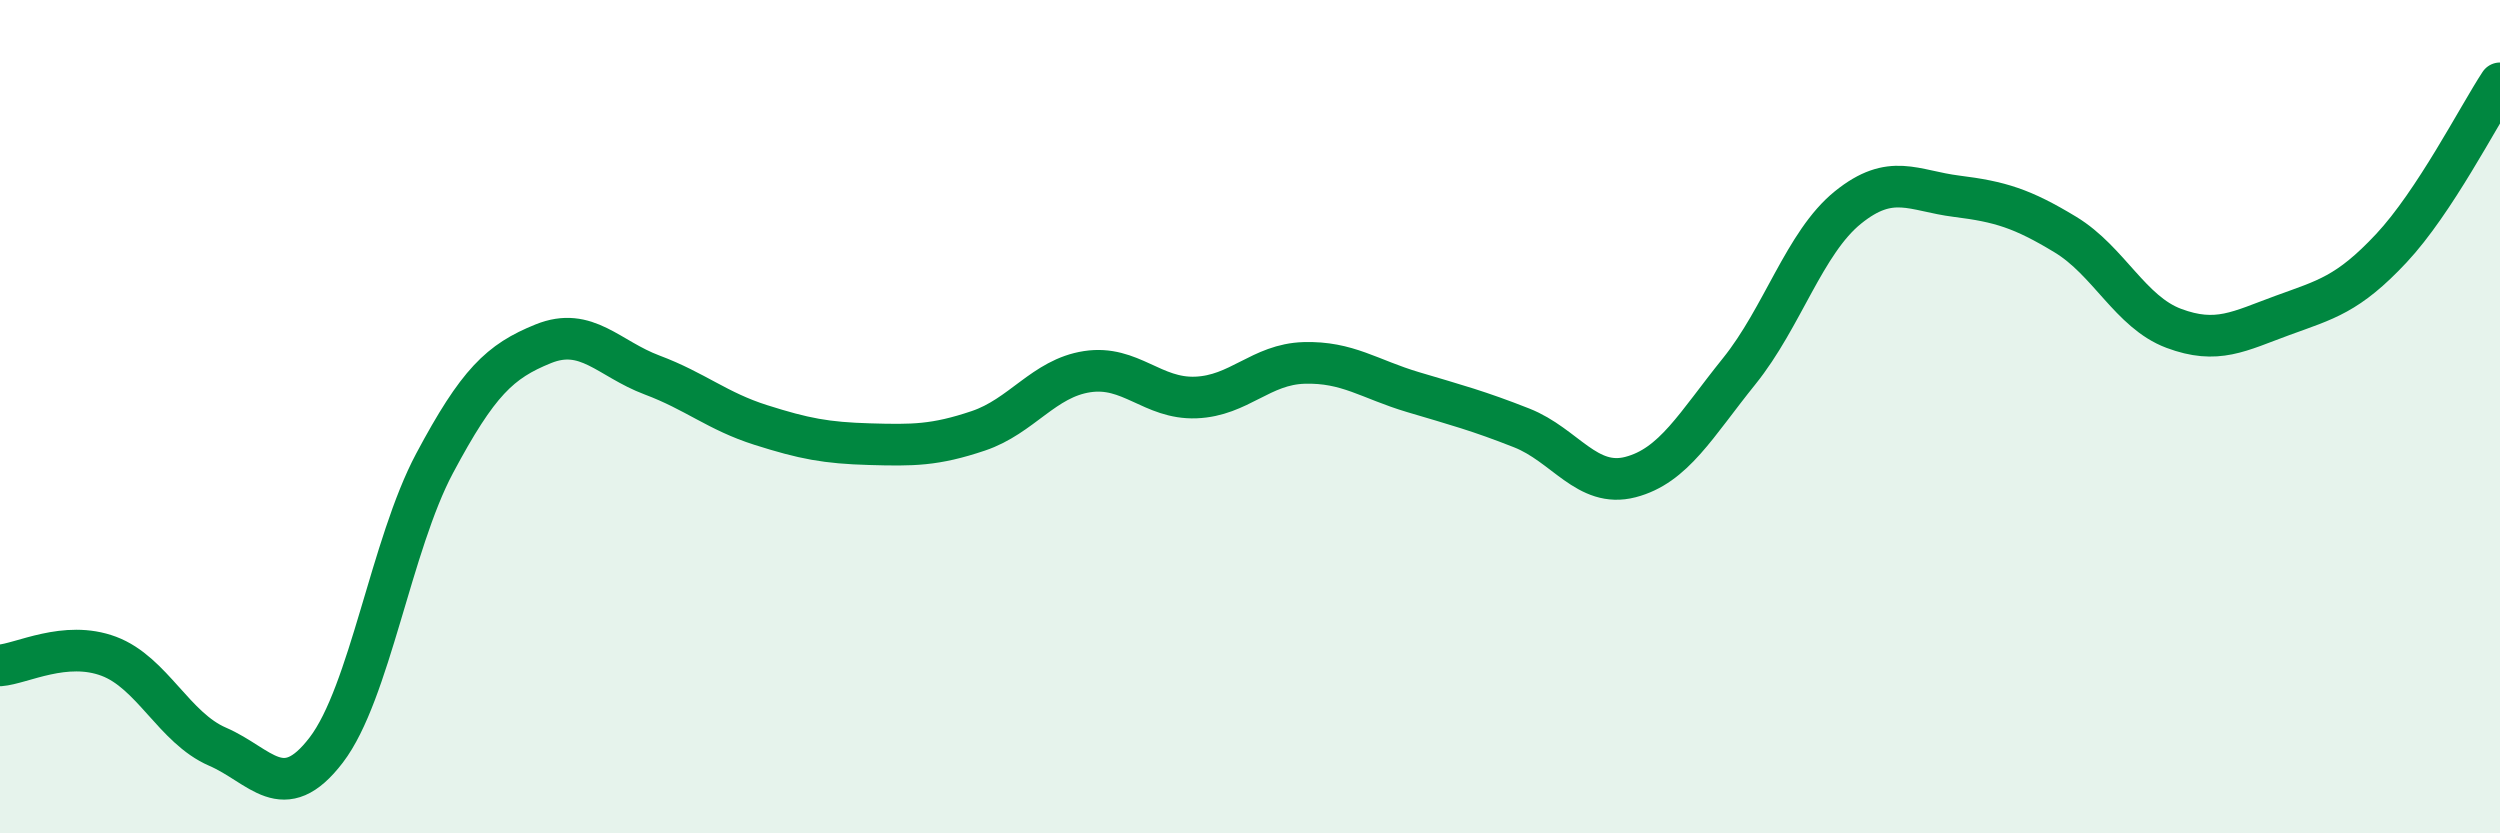 
    <svg width="60" height="20" viewBox="0 0 60 20" xmlns="http://www.w3.org/2000/svg">
      <path
        d="M 0,15.97 C 0.52,15.93 1.57,15.36 2.61,15.75 C 3.65,16.14 4.18,17.47 5.22,17.92 C 6.26,18.37 6.79,19.36 7.83,18 C 8.87,16.64 9.39,13.07 10.43,11.12 C 11.47,9.17 12,8.67 13.04,8.25 C 14.08,7.83 14.61,8.61 15.65,9 C 16.69,9.39 17.22,9.87 18.26,10.2 C 19.3,10.53 19.83,10.63 20.87,10.66 C 21.91,10.69 22.44,10.69 23.48,10.34 C 24.52,9.99 25.05,9.08 26.09,8.92 C 27.13,8.76 27.66,9.58 28.7,9.54 C 29.74,9.5 30.26,8.74 31.3,8.71 C 32.34,8.68 32.87,9.1 33.91,9.41 C 34.95,9.72 35.48,9.86 36.52,10.27 C 37.56,10.68 38.09,11.72 39.13,11.45 C 40.17,11.18 40.7,10.2 41.74,8.91 C 42.78,7.62 43.31,5.82 44.35,4.98 C 45.39,4.14 45.92,4.58 46.96,4.71 C 48,4.84 48.53,5 49.57,5.63 C 50.61,6.26 51.13,7.49 52.17,7.88 C 53.21,8.27 53.74,7.95 54.78,7.57 C 55.82,7.19 56.35,7.07 57.39,5.96 C 58.43,4.85 59.48,2.79 60,2L60 20L0 20Z"
        fill="#008740"
        opacity="0.1"
        stroke-linecap="round"
        stroke-linejoin="round"
      />
      <path
        d="M 0,15.97 C 0.52,15.93 1.57,15.36 2.61,15.75 C 3.65,16.14 4.18,17.47 5.22,17.92 C 6.26,18.37 6.79,19.36 7.83,18 C 8.87,16.64 9.39,13.07 10.43,11.12 C 11.47,9.17 12,8.67 13.04,8.25 C 14.08,7.83 14.61,8.61 15.65,9 C 16.69,9.39 17.22,9.87 18.26,10.2 C 19.3,10.53 19.83,10.63 20.87,10.66 C 21.91,10.69 22.44,10.69 23.48,10.34 C 24.52,9.99 25.05,9.08 26.09,8.92 C 27.13,8.76 27.66,9.58 28.7,9.54 C 29.74,9.5 30.26,8.74 31.3,8.71 C 32.34,8.68 32.87,9.1 33.91,9.41 C 34.95,9.72 35.48,9.86 36.52,10.27 C 37.56,10.68 38.09,11.72 39.13,11.45 C 40.17,11.18 40.7,10.2 41.74,8.91 C 42.78,7.62 43.31,5.82 44.35,4.98 C 45.39,4.14 45.92,4.58 46.96,4.71 C 48,4.84 48.53,5 49.57,5.63 C 50.61,6.26 51.13,7.49 52.17,7.88 C 53.21,8.27 53.74,7.95 54.78,7.57 C 55.82,7.19 56.35,7.07 57.39,5.96 C 58.43,4.85 59.48,2.79 60,2"
        stroke="#008740"
        stroke-width="1"
        fill="none"
        stroke-linecap="round"
        stroke-linejoin="round"
      />
    </svg>
  